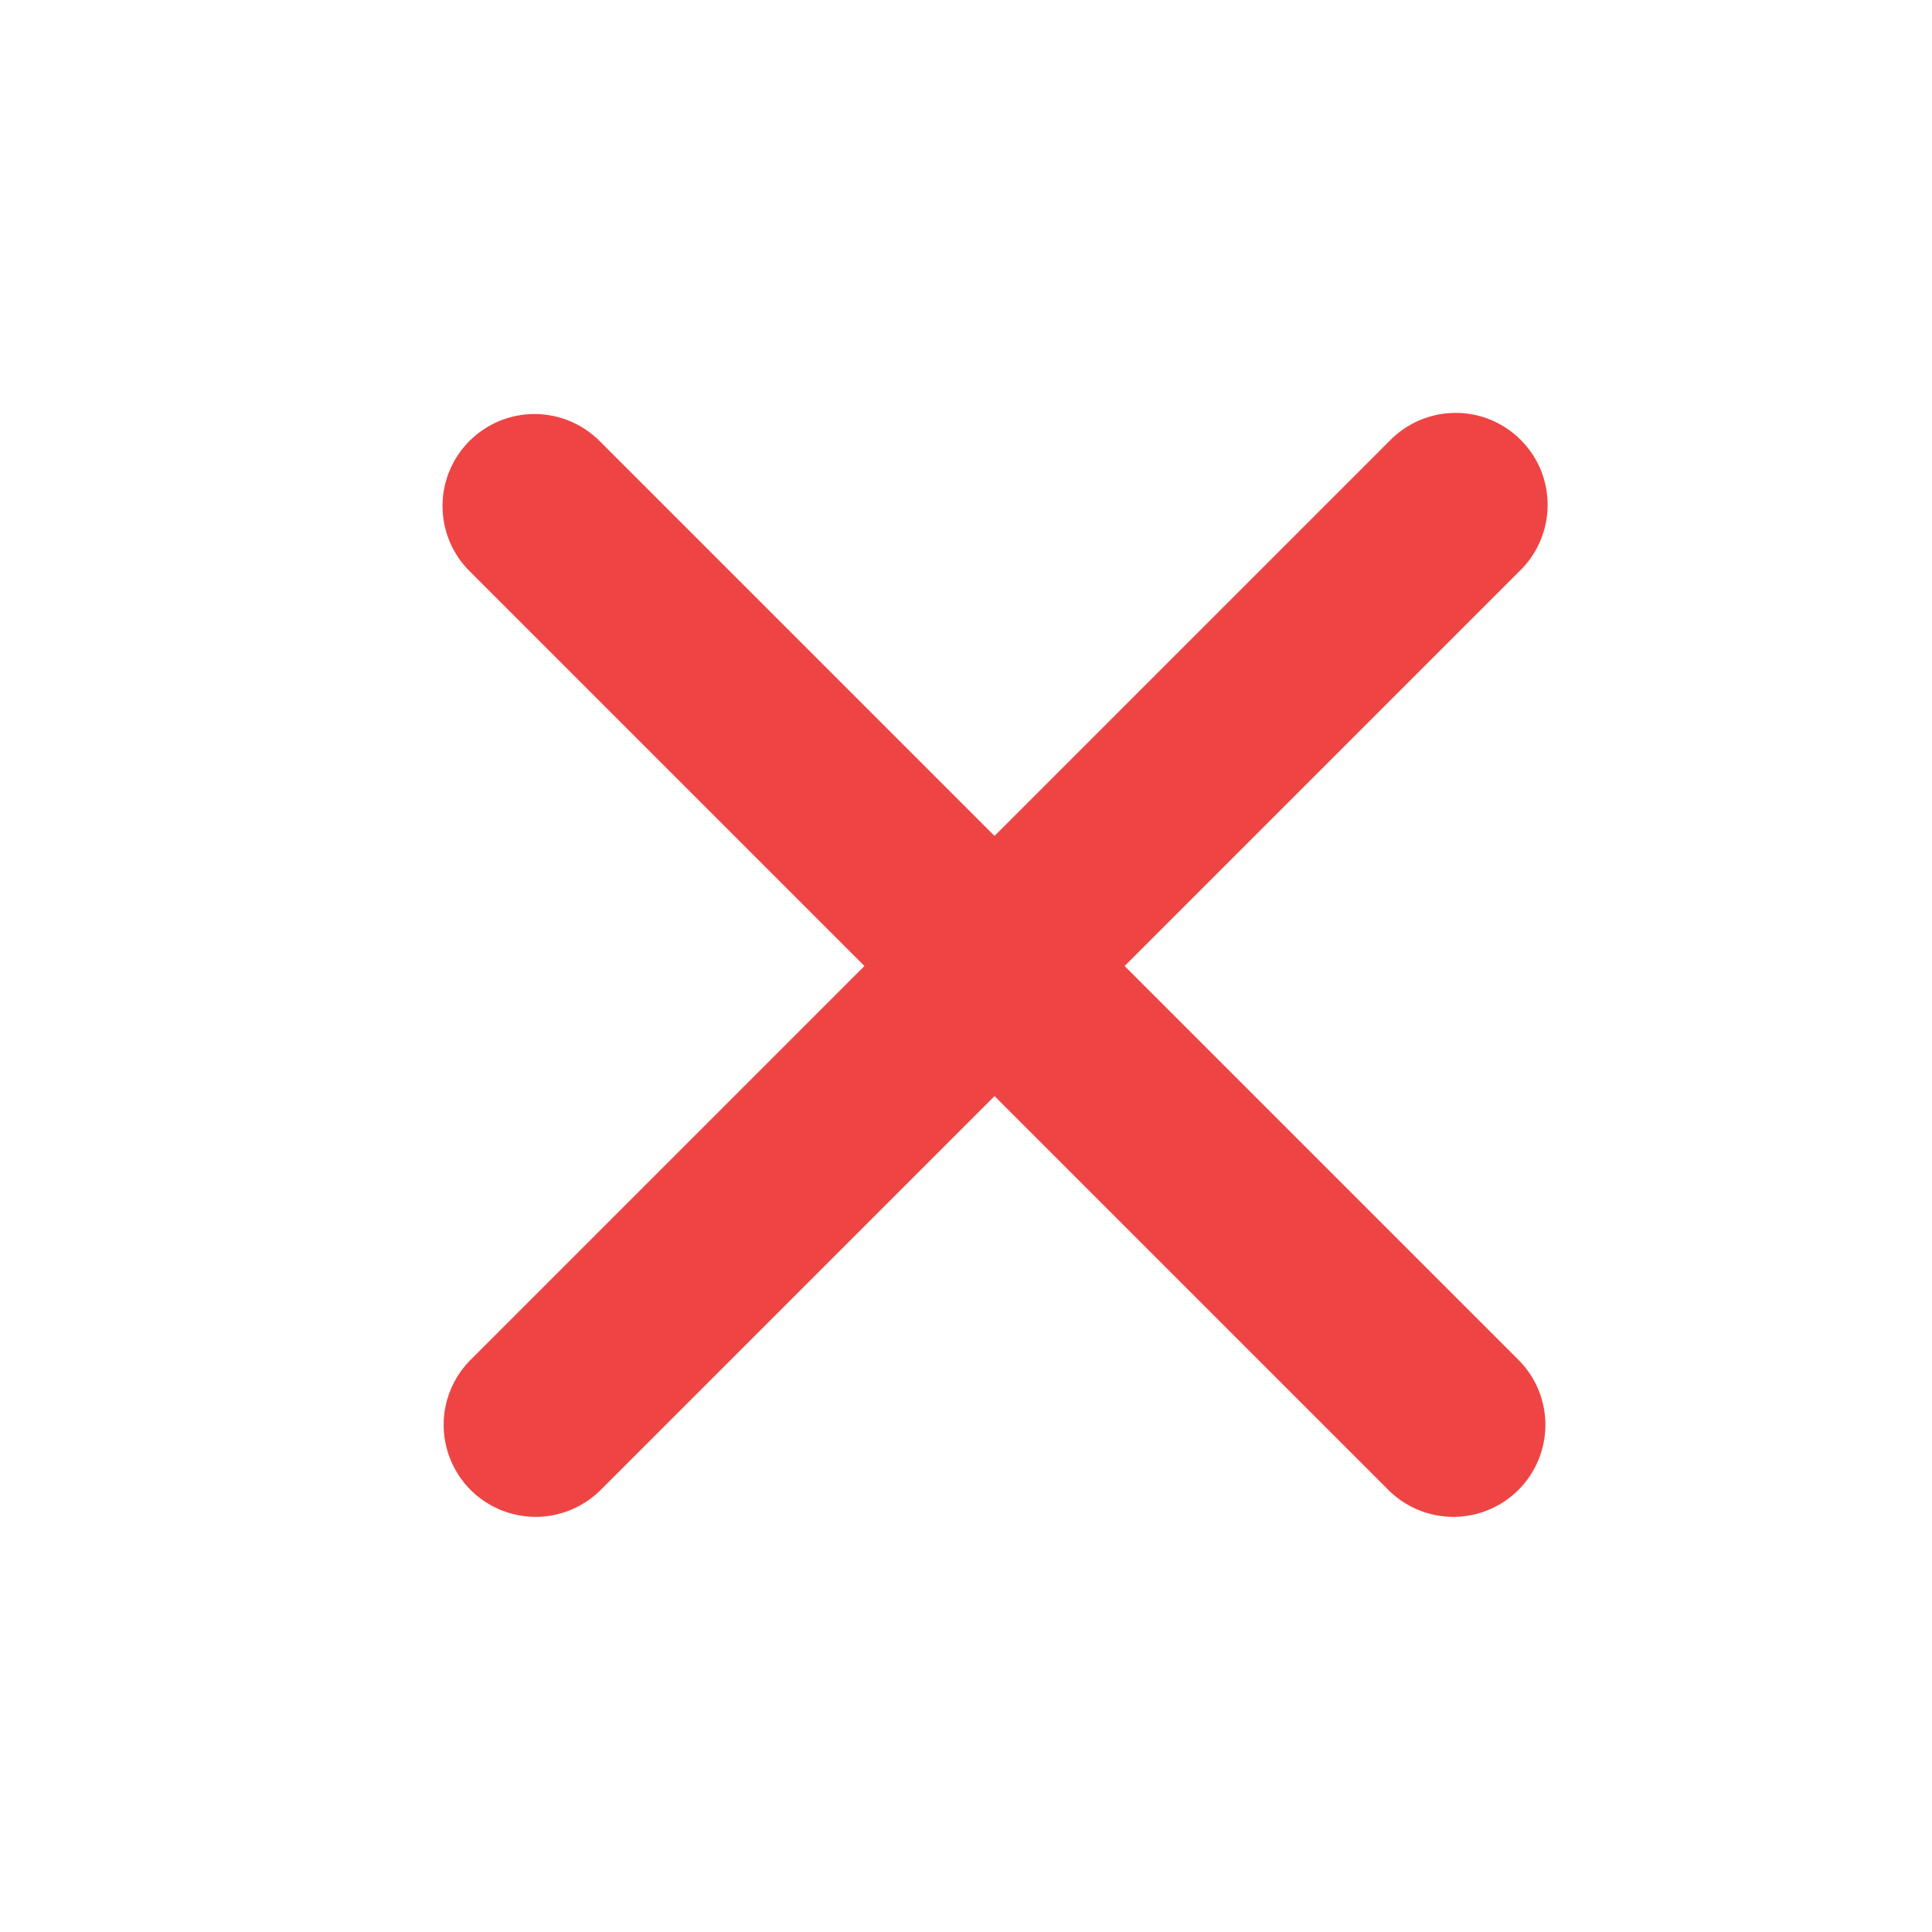<svg width="21" height="21" viewBox="0 0 21 21" fill="none" xmlns="http://www.w3.org/2000/svg">
<path fill-rule="evenodd" clip-rule="evenodd" d="M5.103 4.793C5.29 4.606 5.545 4.5 5.81 4.5C6.075 4.5 6.329 4.606 6.517 4.793L10.81 9.086L15.103 4.793C15.195 4.698 15.306 4.621 15.428 4.569C15.55 4.517 15.681 4.489 15.814 4.488C15.946 4.487 16.078 4.512 16.201 4.562C16.324 4.613 16.436 4.687 16.529 4.781C16.623 4.875 16.698 4.986 16.748 5.109C16.798 5.232 16.823 5.364 16.822 5.496C16.821 5.629 16.794 5.76 16.741 5.882C16.689 6.004 16.613 6.115 16.517 6.207L12.224 10.5L16.517 14.793C16.699 14.982 16.8 15.234 16.798 15.496C16.795 15.759 16.69 16.009 16.505 16.195C16.319 16.38 16.069 16.485 15.806 16.488C15.544 16.49 15.292 16.389 15.103 16.207L10.81 11.914L6.517 16.207C6.328 16.389 6.076 16.49 5.814 16.488C5.551 16.485 5.301 16.38 5.115 16.195C4.93 16.009 4.825 15.759 4.822 15.496C4.82 15.234 4.921 14.982 5.103 14.793L9.396 10.5L5.103 6.207C4.915 6.02 4.81 5.765 4.81 5.5C4.81 5.235 4.915 4.981 5.103 4.793Z" fill="#EF4444"/>
</svg>
